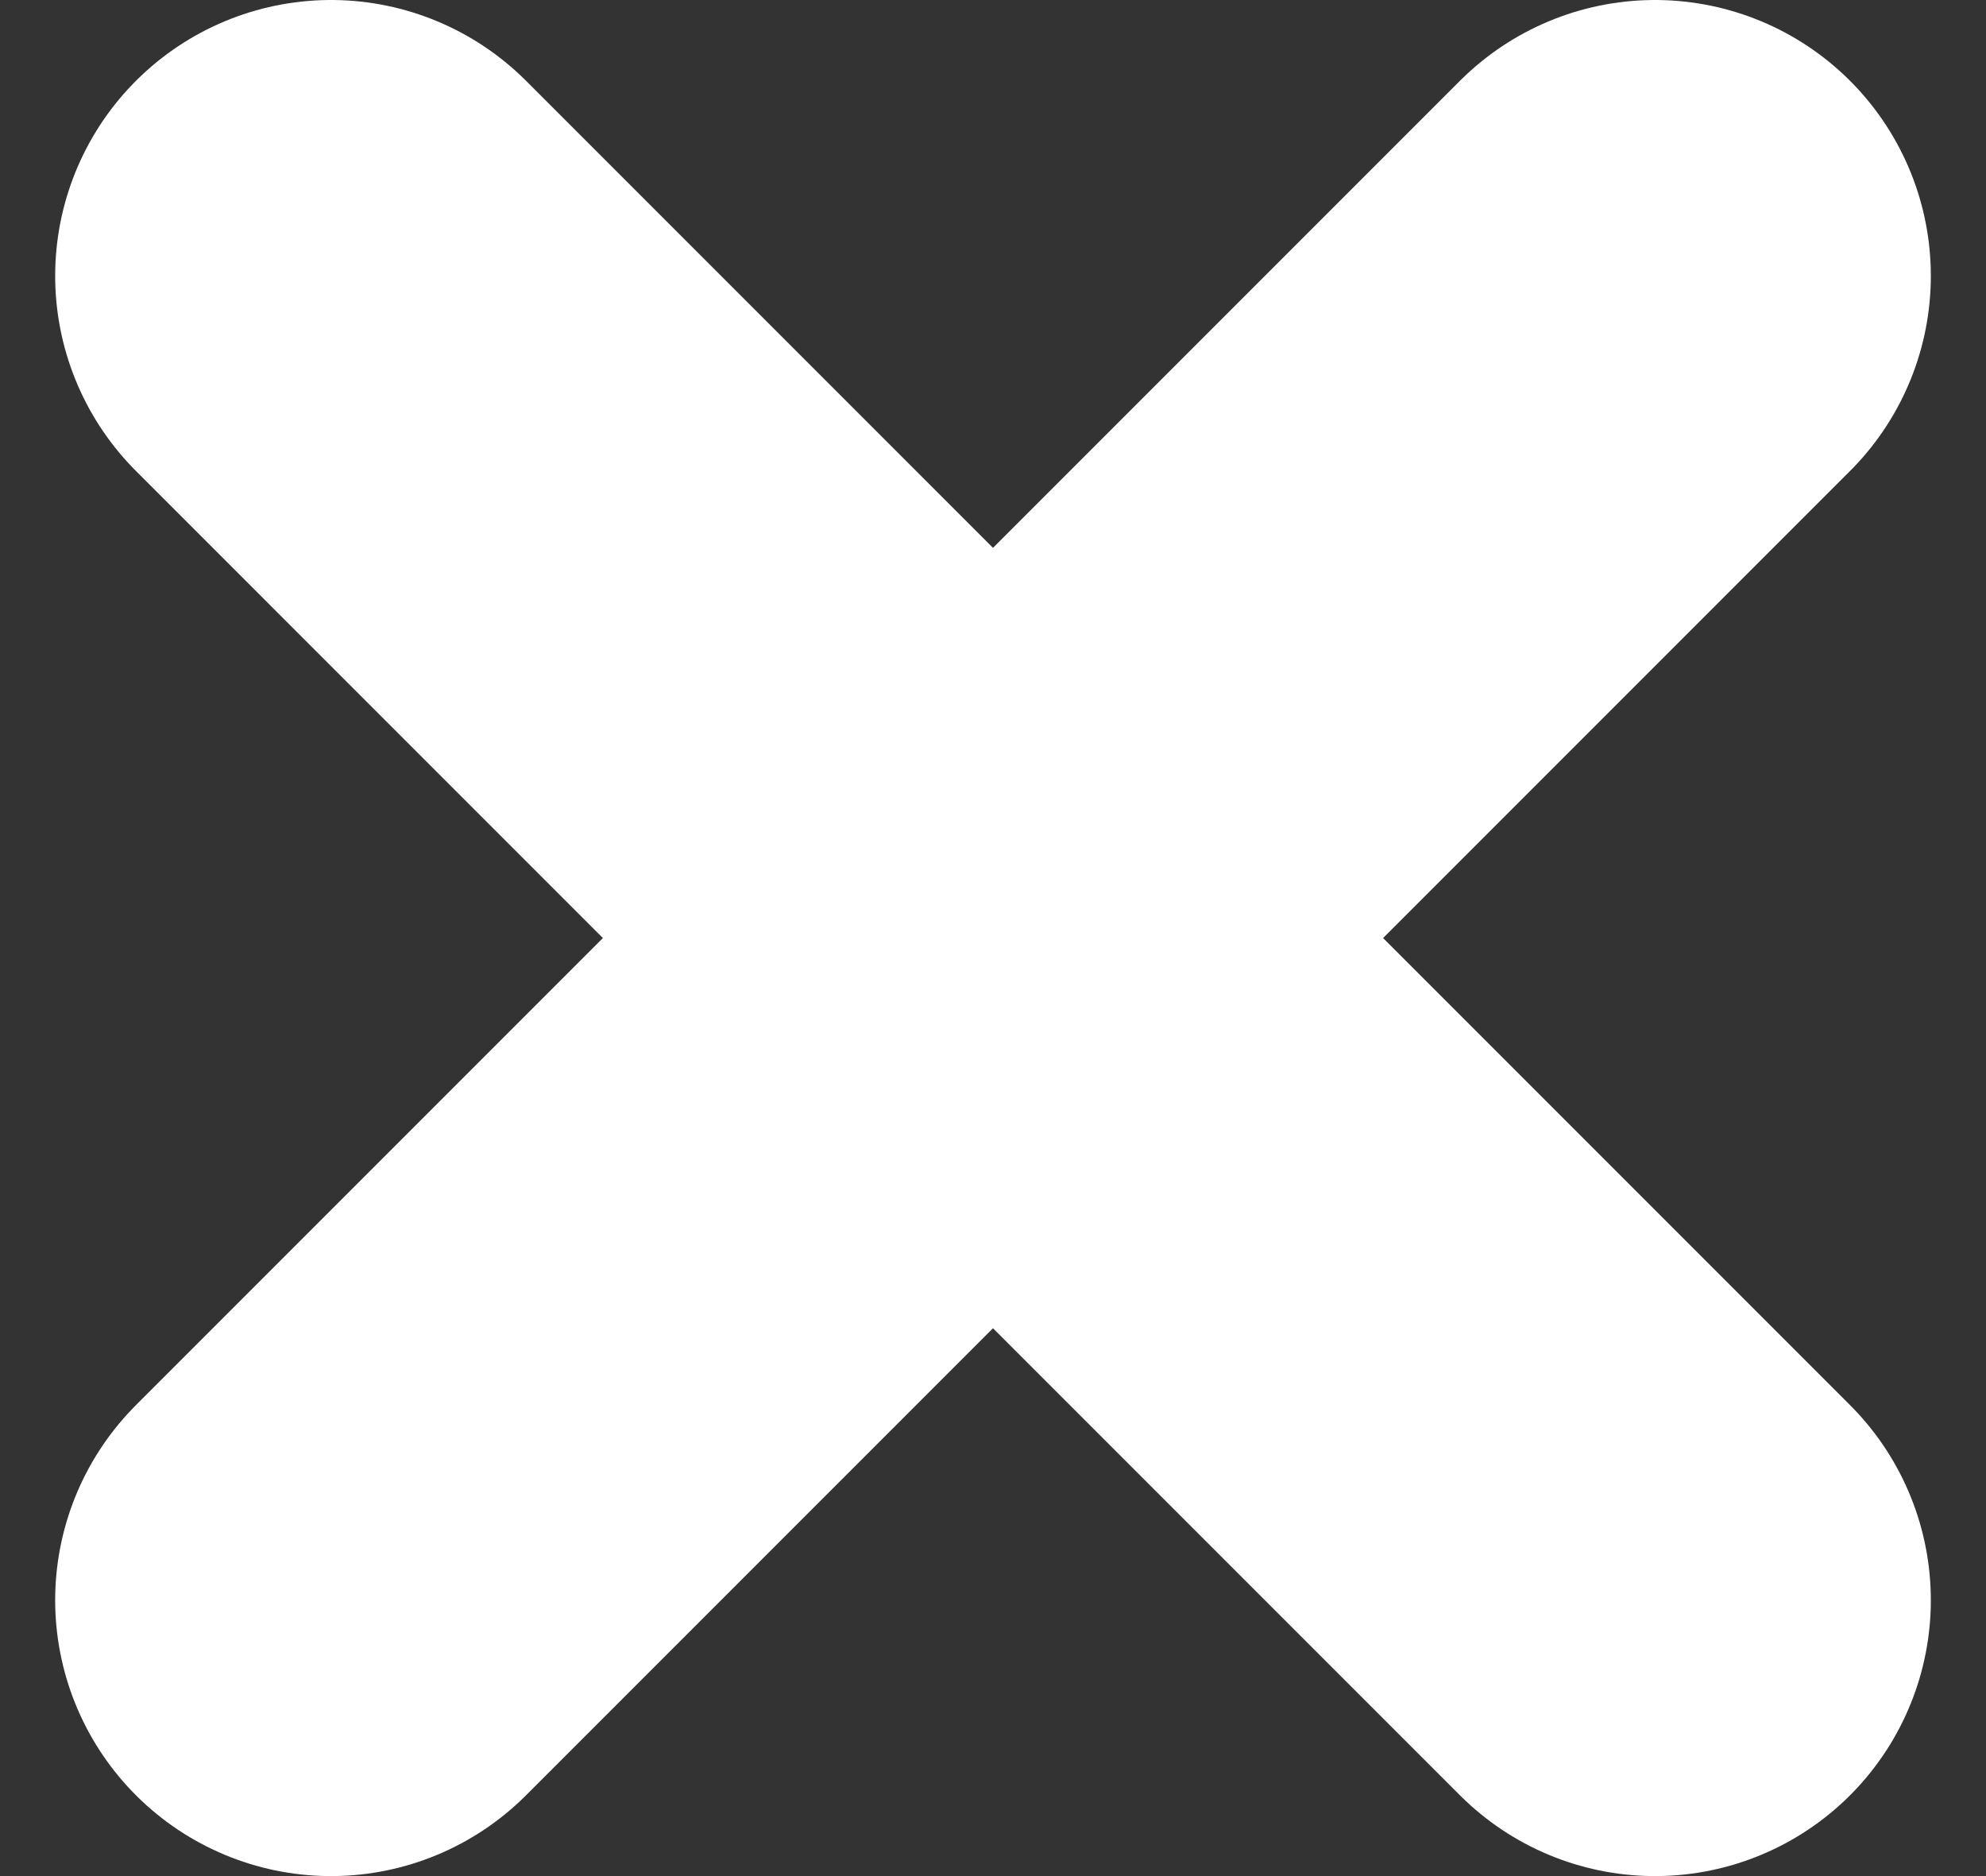 <svg width="18" height="17" viewBox="0 0 18 17" fill="none" xmlns="http://www.w3.org/2000/svg">
<rect x="0" y="0" width="18" height="17" fill="#333333" stroke="none"/>
<path d="M3 2.5L15 14.5" stroke="white" stroke-width="5" stroke-linecap="round"/>
<path d="M15 2.5L3 14.5" stroke="white" stroke-width="5" stroke-linecap="round"/>
</svg>
